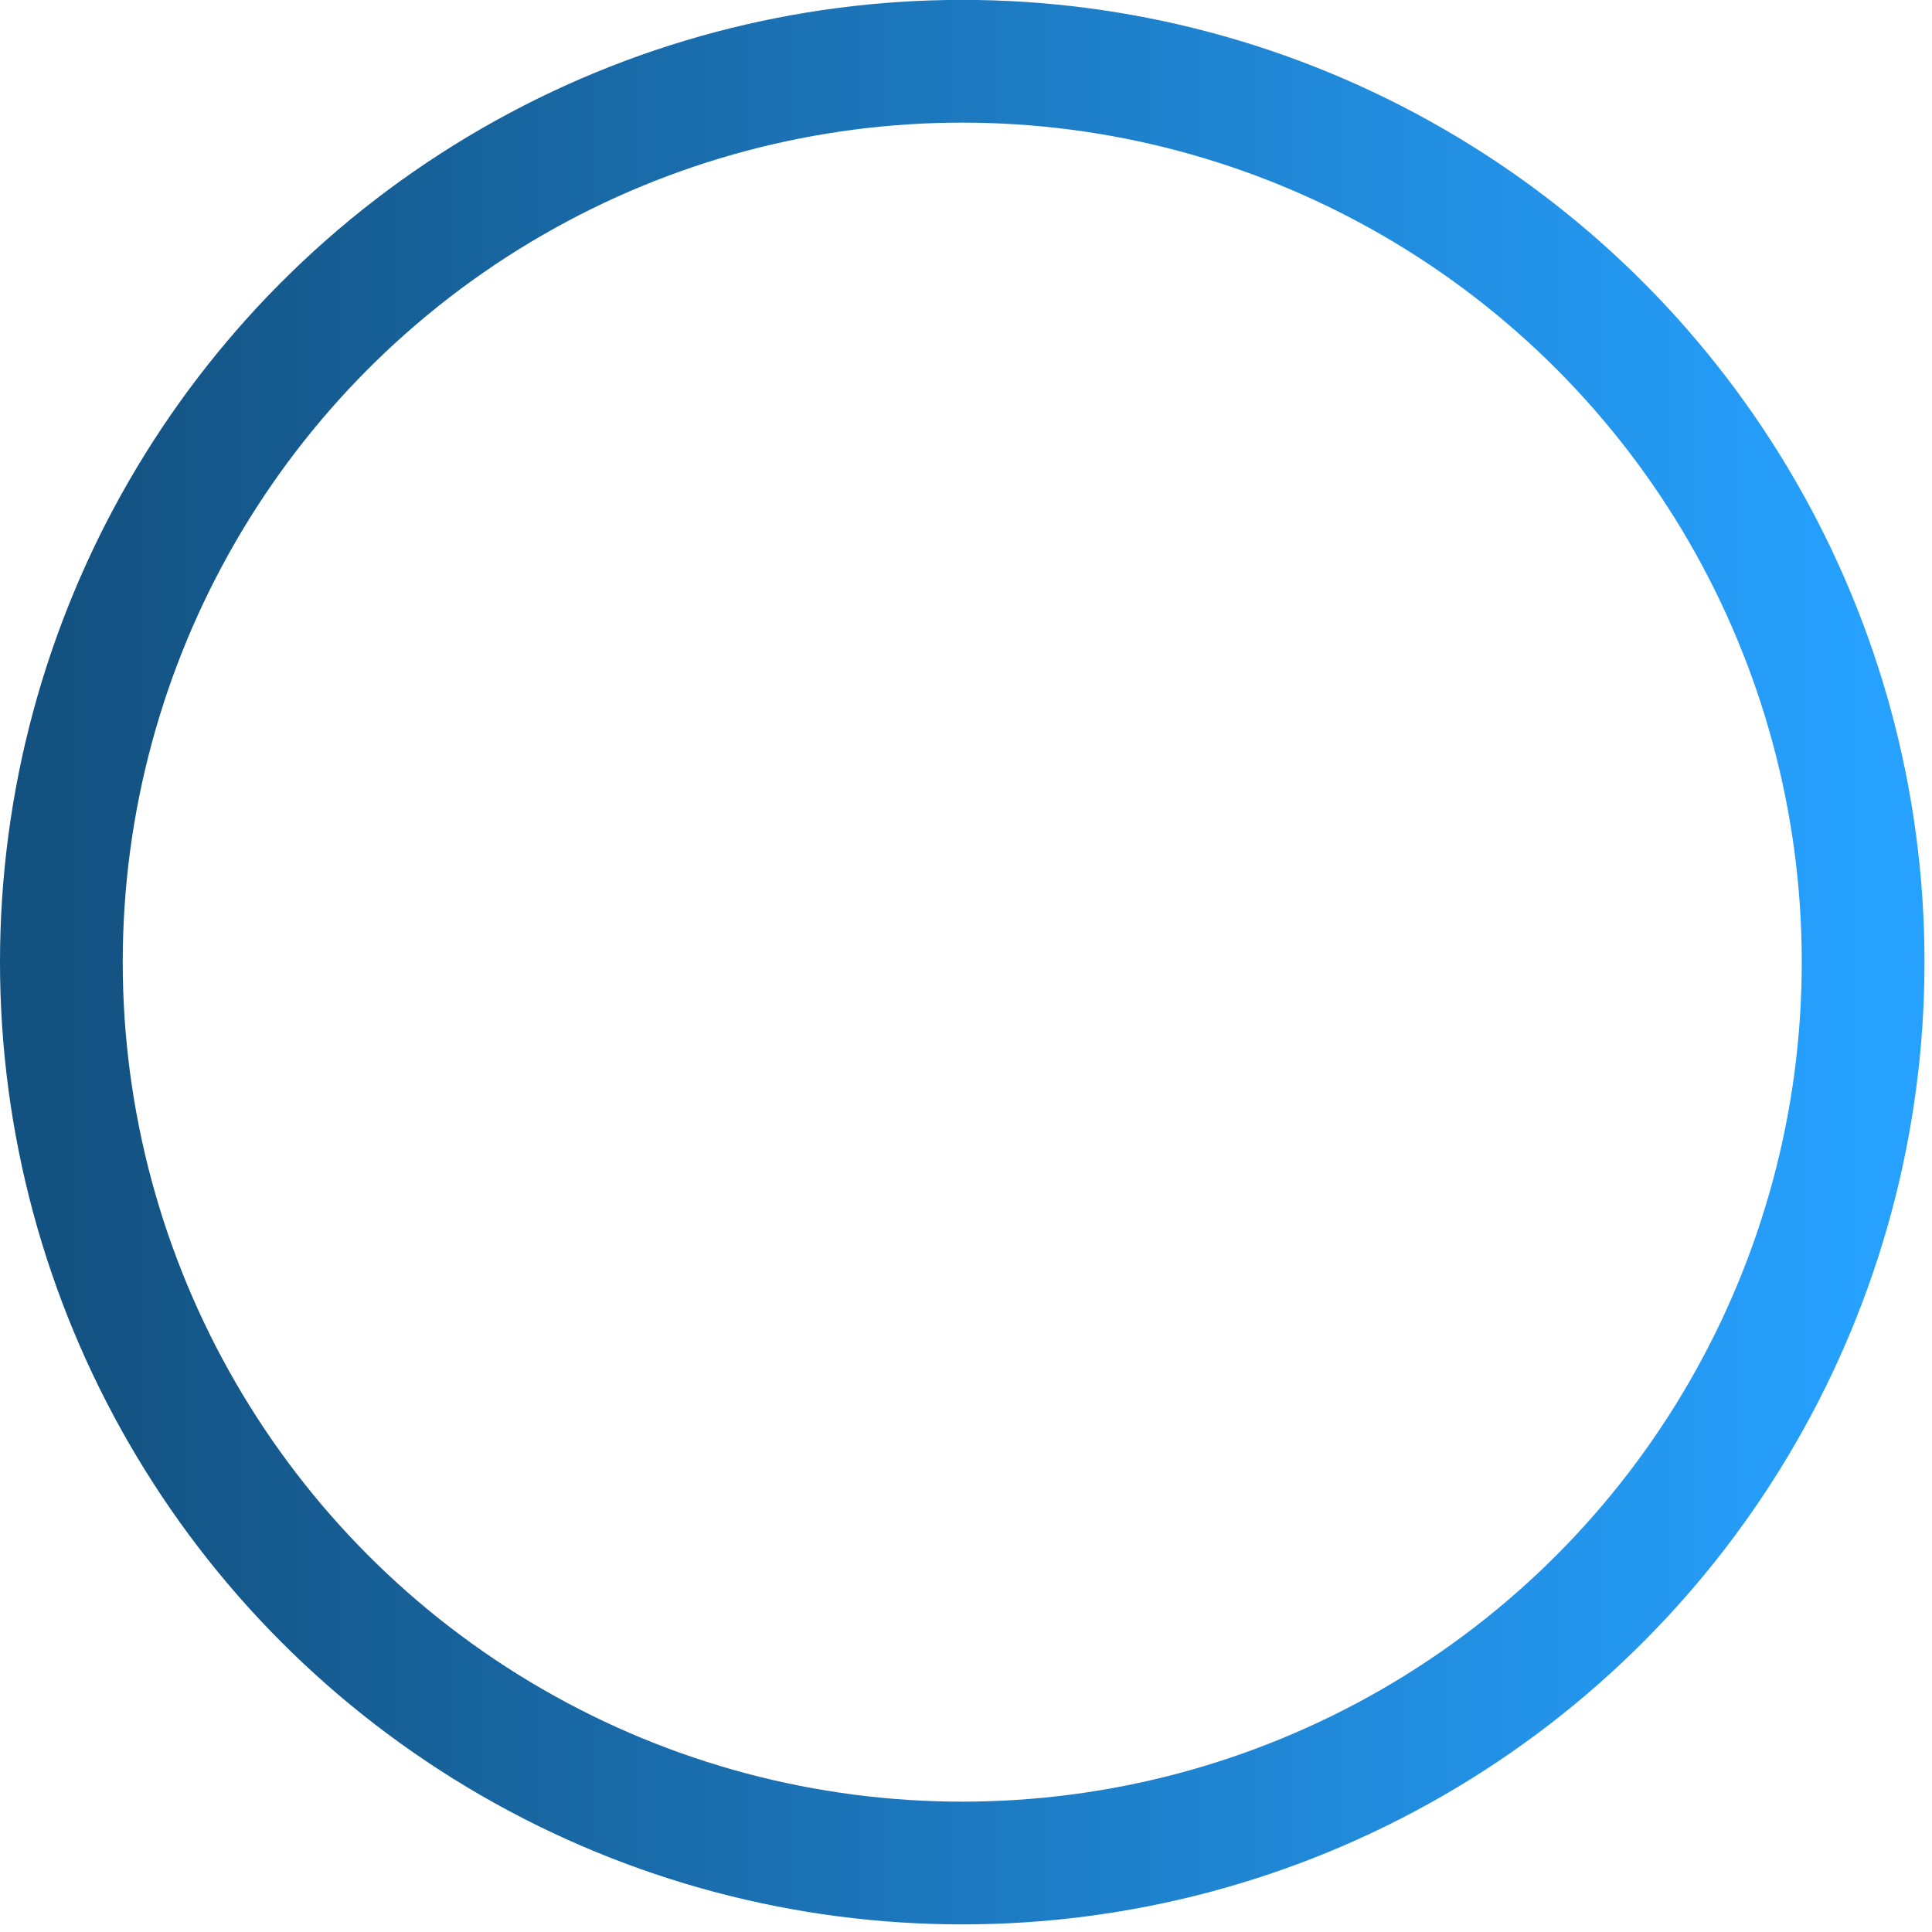 <svg xmlns="http://www.w3.org/2000/svg" xmlns:xlink="http://www.w3.org/1999/xlink" id="el_dPiLQSs8P" viewBox="0 0 17 17"><style>@-webkit-keyframes el_nd-a-3ze8c_INTem7d81_Animation{0%,to{-webkit-transform:translate(8.467px,8.533px) scale(.9,.9) translate(-8.467px,-8.533px);transform:translate(8.467px,8.533px) scale(.9,.9) translate(-8.467px,-8.533px)}}@keyframes el_nd-a-3ze8c_INTem7d81_Animation{0%,to{-webkit-transform:translate(8.467px,8.533px) scale(.9,.9) translate(-8.467px,-8.533px);transform:translate(8.467px,8.533px) scale(.9,.9) translate(-8.467px,-8.533px)}}@-webkit-keyframes el_nd-a-3ze8c__iHnEu-bJ_Animation{0%{-webkit-transform:translate(8.467px,8.533px) rotate(0deg) translate(-8.467px,-8.533px);transform:translate(8.467px,8.533px) rotate(0deg) translate(-8.467px,-8.533px)}to{-webkit-transform:translate(8.467px,8.533px) rotate(360deg) translate(-8.467px,-8.533px);transform:translate(8.467px,8.533px) rotate(360deg) translate(-8.467px,-8.533px)}}@keyframes el_nd-a-3ze8c__iHnEu-bJ_Animation{0%{-webkit-transform:translate(8.467px,8.533px) rotate(0deg) translate(-8.467px,-8.533px);transform:translate(8.467px,8.533px) rotate(0deg) translate(-8.467px,-8.533px)}to{-webkit-transform:translate(8.467px,8.533px) rotate(360deg) translate(-8.467px,-8.533px);transform:translate(8.467px,8.533px) rotate(360deg) translate(-8.467px,-8.533px)}}#el_dPiLQSs8P *{-webkit-animation-duration:1s;animation-duration:1s;-webkit-animation-iteration-count:infinite;animation-iteration-count:infinite;-webkit-animation-timing-function:cubic-bezier(0,0,1,1);animation-timing-function:cubic-bezier(0,0,1,1)}</style><defs id="defs4533"><linearGradient id="linearGradient5103"><stop id="stop5099" offset="0" stop-color="#135180"/><stop id="stop5101" offset="1" stop-color="#26a1ff"/></linearGradient><linearGradient id="linearGradient5105" x1="1.938" x2="15.769" y1="288.614" y2="288.614" gradientTransform="matrix(1.146 0 0 1.146 -1.68 -42.272)" gradientUnits="userSpaceOnUse" xlink:href="#linearGradient5103"/></defs><g data-animator-group="true" data-animator-type="1" style="-webkit-animation-name:el_nd-a-3ze8c__iHnEu-bJ_Animation;animation-name:el_nd-a-3ze8c__iHnEu-bJ_Animation"><g data-animator-group="true" data-animator-type="2" style="-webkit-animation-name:el_nd-a-3ze8c_INTem7d81_Animation;animation-name:el_nd-a-3ze8c_INTem7d81_Animation"><g style="-webkit-transform:translate(0,-280.067px);transform:translate(0,-280.067px)"><circle cx="8.467" cy="288.533" r="7.927" fill="none" stroke="url(#linearGradient5105)" stroke-linecap="square" stroke-linejoin="round" stroke-width="1.08" paint-order="markers fill stroke"/></g></g></g></svg>